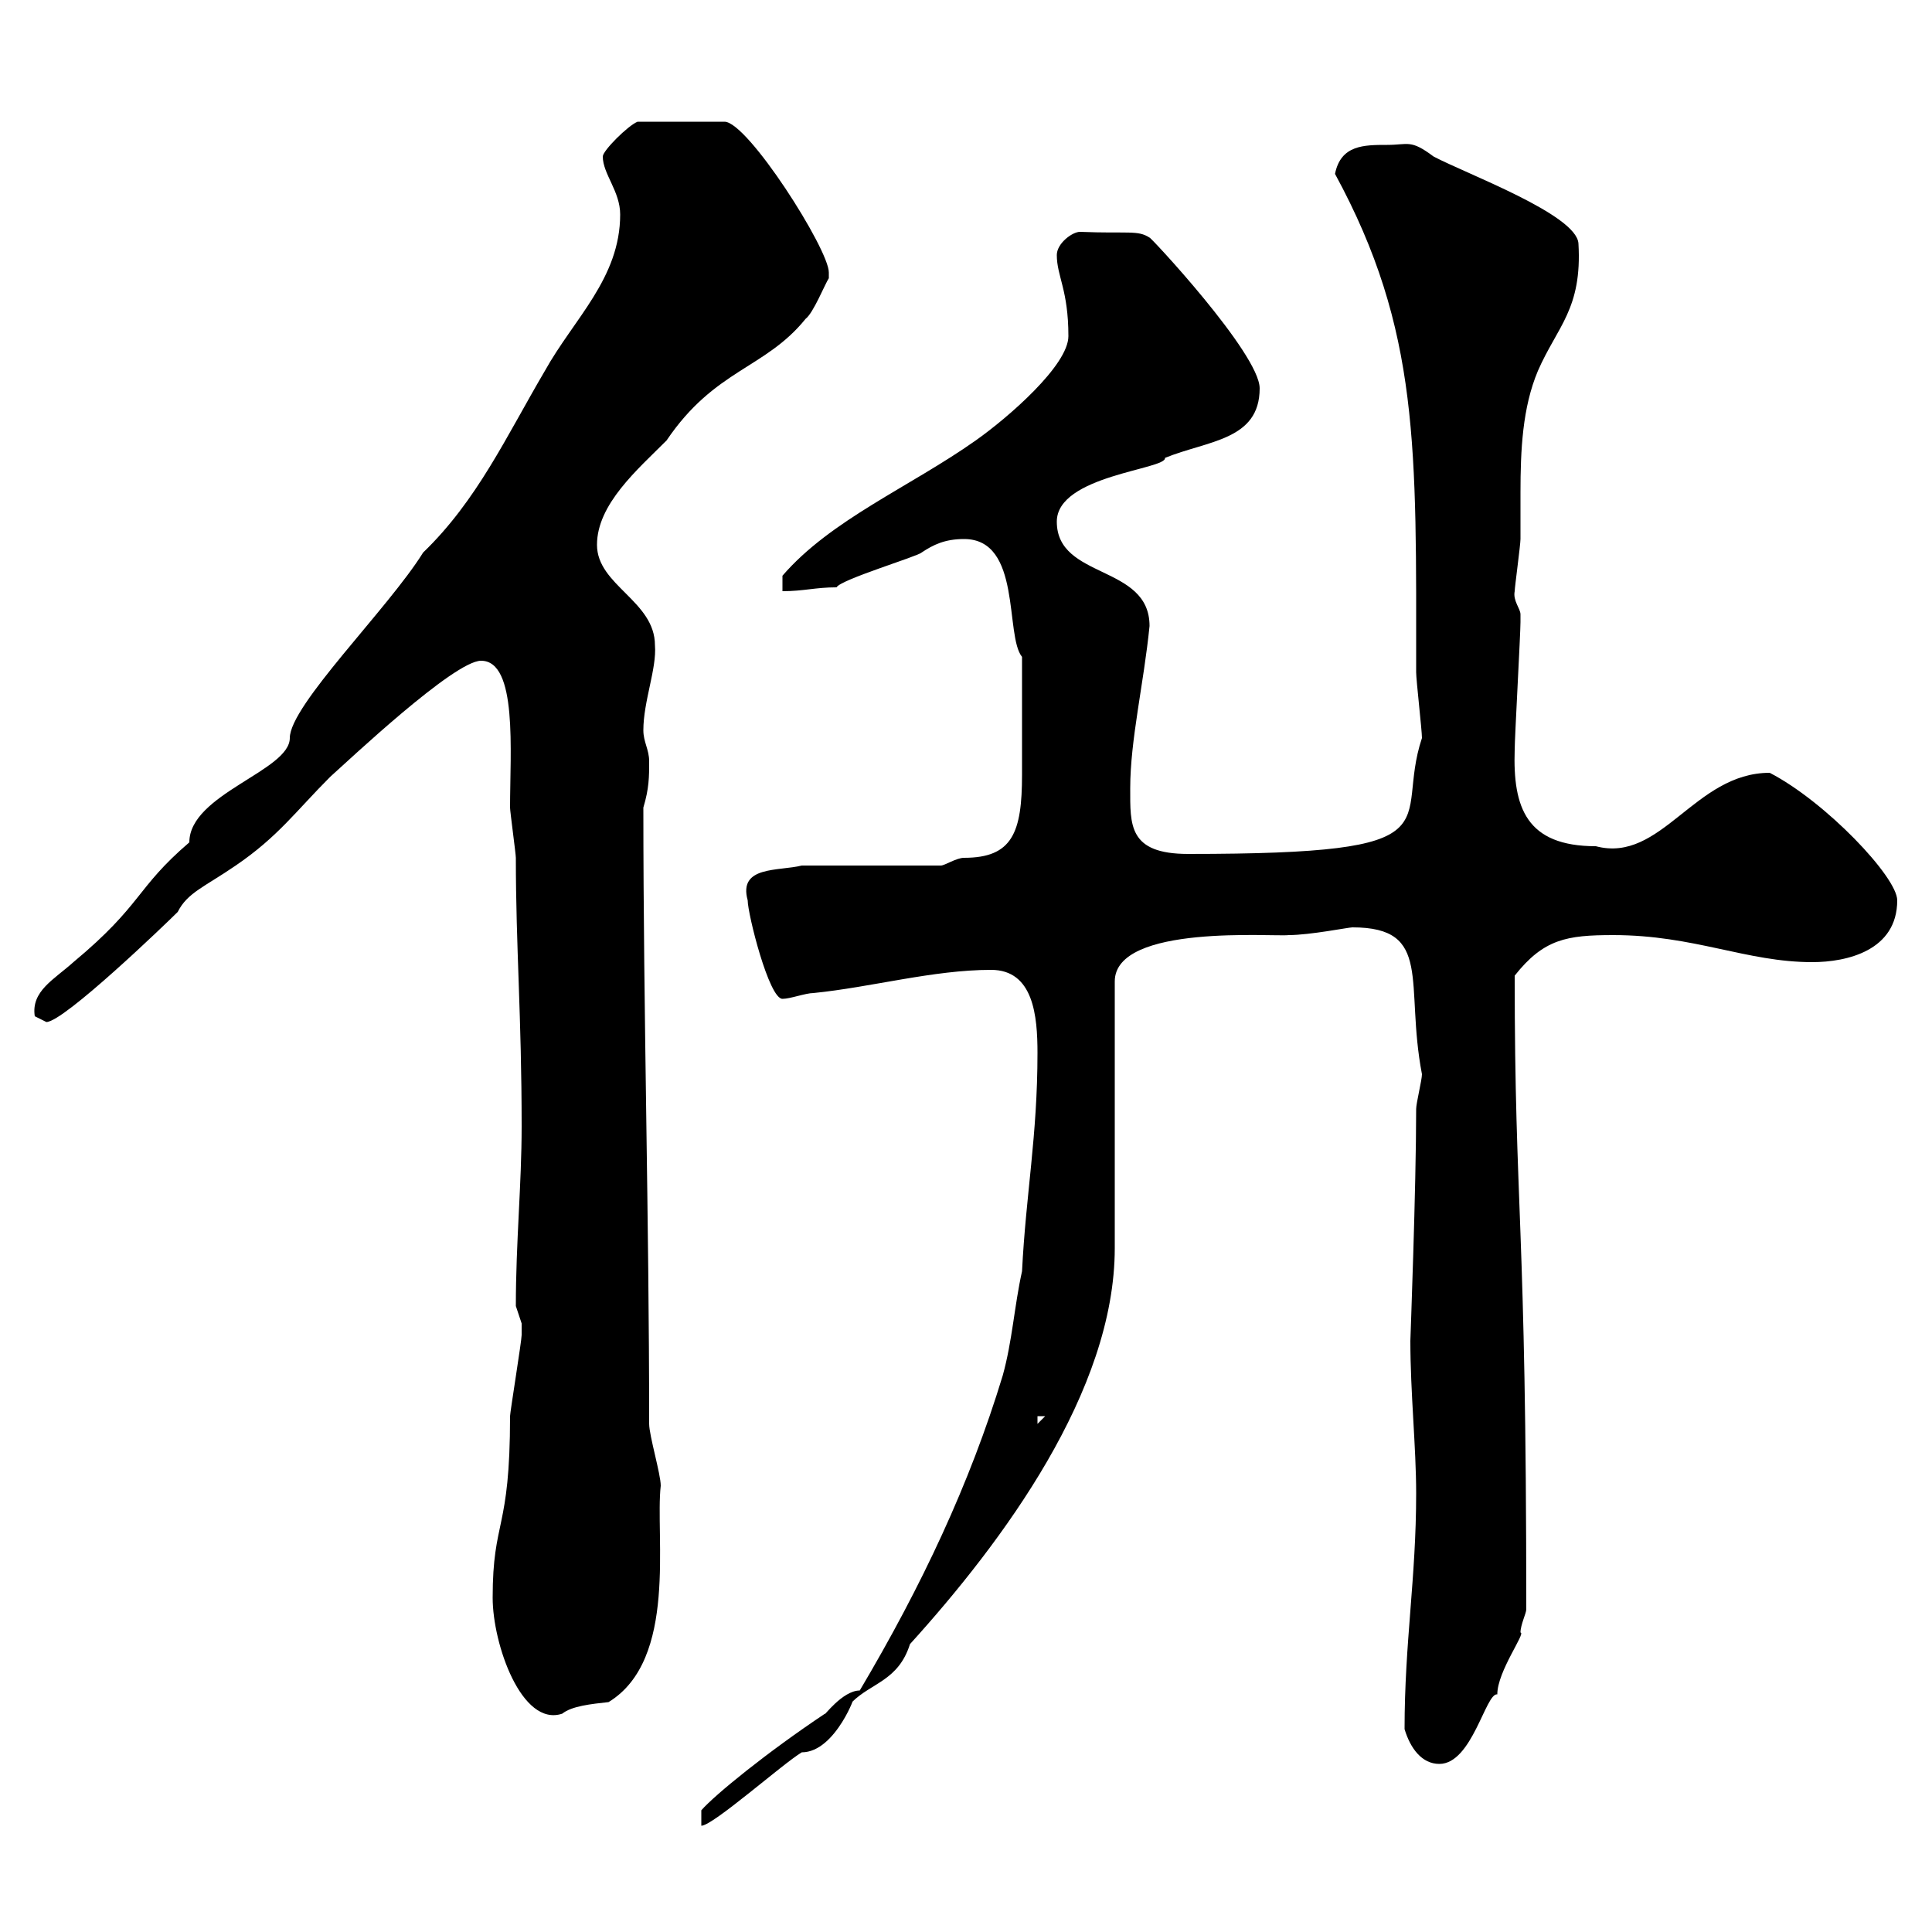 <svg xmlns="http://www.w3.org/2000/svg" xmlns:xlink="http://www.w3.org/1999/xlink" width="300" height="300"><path d="M133.50 262.50C130.80 262.50 127.80 266.70 128.10 266.10C119.10 272.10 111 278.70 108.90 281.10L108.90 283.50C110.70 283.50 121.50 273.90 124.50 272.10C129.90 272.10 133.20 262.20 132.30 264.30C135.30 261.30 139.50 261 141.30 255.30C155.70 239.40 173.10 216 173.10 193.80L173.10 152.40C173.10 143.40 198 145.50 200.10 145.20C203.40 145.20 209.40 144 210 144C222.60 144 218.10 152.70 220.80 166.80C220.80 167.70 219.90 171.30 219.90 172.20C219.90 184.50 219 207.90 219 208.20C219 216.30 219.90 224.70 219.90 231.90C219.90 245.10 218.10 255 218.10 268.50C219 271.50 220.80 273.90 223.50 273.90C228.60 273.90 230.70 262.80 232.50 263.10C232.50 259.50 237 253.50 236.10 253.50C236.10 252.30 237 250.50 237 249.90C237 189 235.20 188.10 235.20 151.50C239.70 145.80 243.30 145.20 250.50 145.20C263.10 145.20 271.20 149.40 281.40 149.40C286.80 149.40 294.60 147.60 294.60 139.80C294.60 136.20 283.50 124.50 274.80 120C263.10 120 258 134.10 247.80 131.40C237 131.40 234.90 125.40 235.20 116.40C235.20 114.60 236.10 98.40 236.10 96.60C236.10 96.60 236.10 96.60 236.10 95.40C236.10 94.50 234.90 93.30 235.20 91.80C235.20 91.20 236.10 84.60 236.10 83.70C236.10 81.30 236.10 78.90 236.10 76.50C236.10 69.90 236.40 63.30 238.80 57.60C241.80 50.70 245.70 48 245.10 37.80C244.80 33.30 227.70 27 222.60 24.30C219 21.60 218.70 22.50 215.40 22.50C211.80 22.50 208.20 22.50 207.30 27C220.50 51.30 219.90 69.60 219.90 104.40C219.90 105.60 220.80 113.40 220.80 114.60C216.30 128.10 227.40 132.60 184.50 132.60C175.20 132.60 175.50 128.10 175.50 122.40C175.50 114.90 177.60 106.20 178.50 97.20C178.50 87.60 164.10 90 164.10 81C164.10 73.80 181.20 72.90 180.90 71.10C187.50 68.40 195.60 68.40 195.60 60.30C195.60 54.90 178.20 36.30 178.50 36.90C176.70 35.70 175.20 36.30 167.70 36C166.50 36 164.10 37.80 164.10 39.60C164.10 42.90 165.90 45 165.90 52.20C165.90 56.70 156.60 64.80 151.50 68.40C141.30 75.60 129 80.70 121.50 89.40L121.50 91.80C124.80 91.80 126.60 91.20 129.90 91.20C130.50 90 142.50 86.40 143.10 85.80C144.90 84.60 146.70 83.70 149.70 83.70C158.70 83.70 156 98.70 158.70 102C158.70 109.20 158.70 116.10 158.70 120.30C158.70 129.30 157.20 133.20 149.70 133.20C148.50 133.20 146.70 134.40 146.10 134.40L124.50 134.40C120.90 135.30 114.60 134.40 116.10 139.80C116.10 141.90 119.40 155.10 121.50 155.10C122.70 155.10 125.10 154.20 126.30 154.20C135.30 153.30 144.90 150.60 153.90 150.60C160.50 150.60 161.10 157.80 161.10 163.50C161.10 176.40 159.30 185.40 158.70 197.40C157.50 202.80 157.20 208.20 155.70 213.60C150.60 230.40 143.10 246.30 133.50 262.50ZM76.50 248.10C76.50 255.30 81 268.20 87.30 266.10C88.80 264.90 91.80 264.60 94.50 264.30C105.30 257.70 101.70 238.50 102.60 230.70C102.60 228.90 100.80 222.90 100.80 221.10C100.80 189 99.90 157.80 99.90 125.40C100.80 122.40 100.80 120.60 100.80 118.20C100.80 116.40 99.90 115.20 99.90 113.40C99.90 108.90 102 103.80 101.70 100.20C101.70 93.30 92.70 90.90 92.70 84.60C92.70 78.30 99 72.90 103.50 68.40C111 57.30 118.80 57.30 125.10 49.50C126.30 48.60 128.10 44.10 128.70 43.20C128.70 43.20 128.70 42.30 128.70 42.30C128.70 38.70 116.10 18.90 112.50 18.90L99 18.90C97.50 19.50 93.60 23.40 93.60 24.30C93.60 27 96.30 29.70 96.30 33.30C96.30 43.20 89.10 49.50 84.60 57.60C78.60 67.80 74.10 77.70 65.70 85.80C60.30 94.50 45 109.50 45 114.60C45 119.70 29.40 123.30 29.40 130.80C21 138 22.20 140.40 11.40 149.40C8.40 152.10 4.80 153.90 5.40 157.80C5.40 157.80 7.20 158.70 7.20 158.70C9.90 158.70 25.80 143.40 27.60 141.60C29.10 138.60 31.80 137.70 36.60 134.40C43.20 129.90 45.90 126 51.30 120.60C54 118.20 70.50 102.60 74.70 102.60C80.40 102.60 79.20 116.70 79.20 125.40C79.20 126 80.10 132.60 80.10 133.20C80.10 147 81 157.80 81 174.90C81 183.90 80.10 192.90 80.10 202.80C80.10 202.80 81 205.50 81 205.50C81 206.40 81 206.70 81 207.30C81 208.20 79.20 219.30 79.20 219.90C79.20 237.90 76.50 235.80 76.50 248.10ZM161.10 219.90L162.30 219.90L161.10 221.10Z"/></svg>